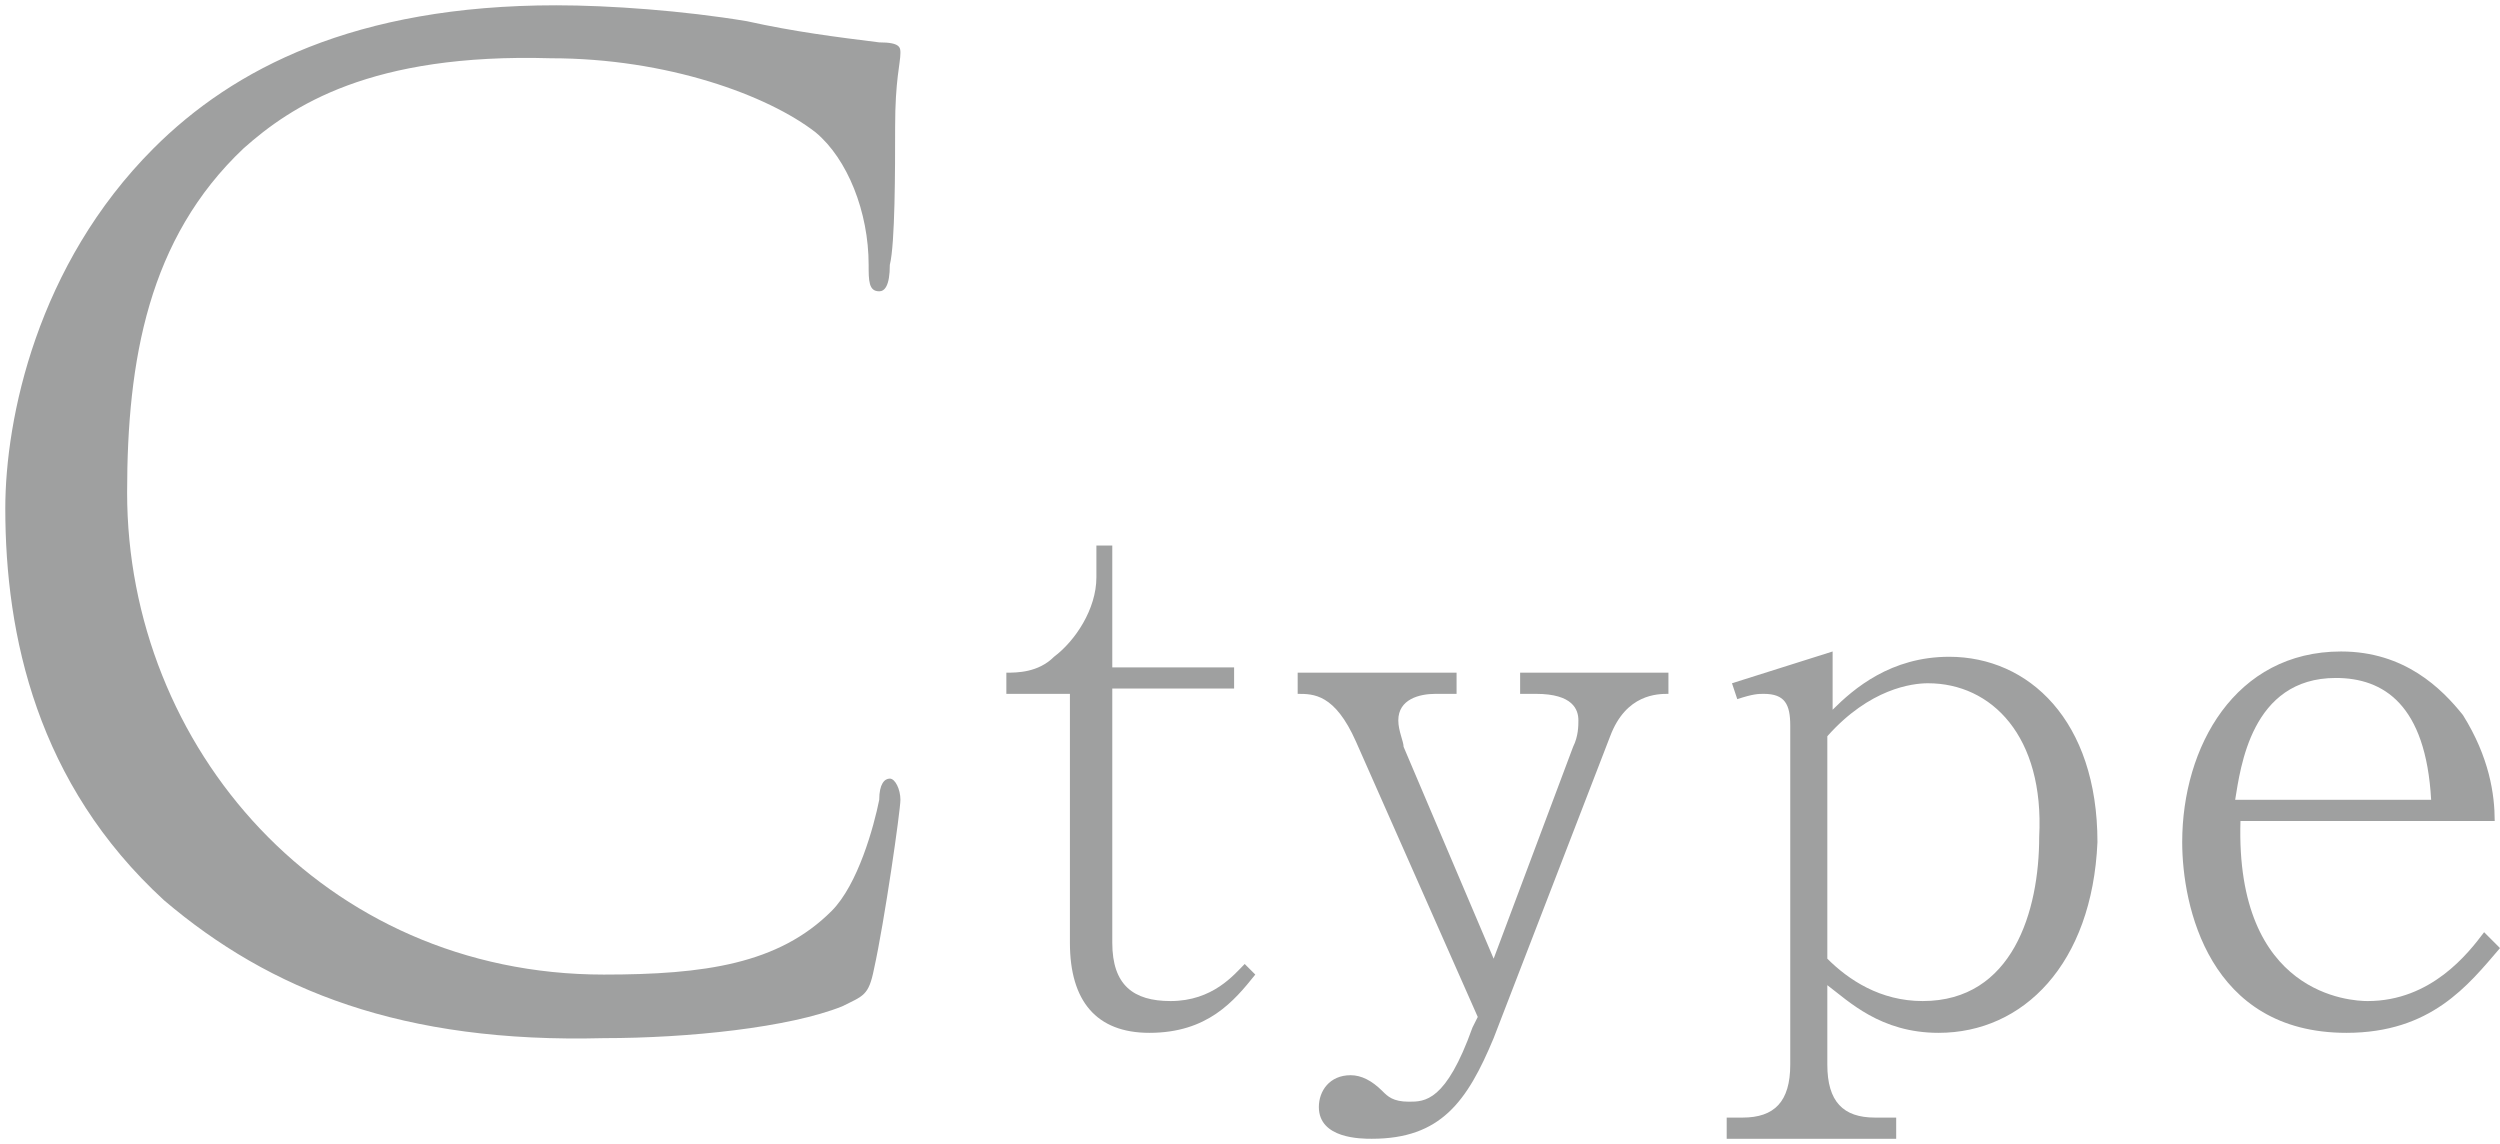 <?xml version="1.0" encoding="utf-8"?>
<!-- Generator: Adobe Illustrator 26.3.1, SVG Export Plug-In . SVG Version: 6.00 Build 0)  -->
<svg version="1.1" id="_イヤー_2" xmlns="http://www.w3.org/2000/svg" xmlns:xlink="http://www.w3.org/1999/xlink" x="0px"
	 y="0px" viewBox="0 0 47.2 21.6" style="enable-background:new 0 0 47.2 21.6;" xml:space="preserve">
<style type="text/css">
	.st0{fill:#9FA0A0;}
</style>
<g>
	<path class="st0" d="M3.1,17c-2.4-2.2-3-5-3-7.4c0-1.7,0.6-4.6,2.8-6.8c1.5-1.5,3.8-2.7,7.6-2.7c1,0,2.4,0.1,3.6,0.3
		c0.9,0.2,1.7,0.3,2.5,0.4C17,0.8,17,0.9,17,1c0,0.2-0.1,0.5-0.1,1.4c0,0.8,0,2.2-0.1,2.6c0,0.4-0.1,0.5-0.2,0.5
		c-0.2,0-0.2-0.2-0.2-0.5c0-1-0.4-2-1-2.5c-0.9-0.7-2.8-1.4-5-1.4C7,1,5.5,2,4.6,2.8c-1.8,1.7-2.2,4-2.2,6.5c0,4.8,3.7,9.1,9,9.1
		c1.9,0,3.3-0.2,4.3-1.2c0.5-0.5,0.8-1.6,0.9-2.1c0-0.3,0.1-0.4,0.2-0.4c0.1,0,0.2,0.2,0.2,0.4c0,0.2-0.3,2.3-0.5,3.2
		c-0.1,0.5-0.2,0.5-0.6,0.7c-1,0.4-2.9,0.6-4.5,0.6C7.6,19.7,5.1,18.7,3.1,17z"/>
	<path class="st0" d="M21.7,19.5c-1,0-1.5-0.6-1.5-1.7v-4.7H19v-0.4c0.2,0,0.6,0,0.9-0.3c0.4-0.3,0.8-0.9,0.8-1.5v-0.6h0.3v2.3h2.3
		v0.4h-2.3v4.8c0,0.8,0.4,1.1,1.1,1.1c0.8,0,1.2-0.5,1.4-0.7l0.2,0.2C23.3,18.9,22.8,19.5,21.7,19.5z"/>
	<path class="st0" d="M30.4,13.9l-2.2,5.7c-0.5,1.2-1,1.9-2.3,1.9c-0.2,0-1,0-1-0.6c0-0.3,0.2-0.6,0.6-0.6c0.2,0,0.4,0.1,0.6,0.3
		c0.1,0.1,0.2,0.2,0.5,0.2c0.3,0,0.7,0,1.2-1.4l0.1-0.2L25.6,14c-0.4-0.9-0.8-0.9-1.1-0.9v-0.4h3v0.4h-0.4c-0.3,0-0.7,0.1-0.7,0.5
		c0,0.2,0.1,0.4,0.1,0.5l1.7,4l1.5-4c0.1-0.2,0.1-0.4,0.1-0.5c0-0.2-0.1-0.5-0.8-0.5h-0.3v-0.4h2.8v0.4
		C31.3,13.1,30.7,13.1,30.4,13.9z"/>
	<path class="st0" d="M36.6,19.5c-1.1,0-1.7-0.6-2.1-0.9v1.5c0,0.7,0.3,1,0.9,1h0.4v0.4h-3.2v-0.4h0.3c0.6,0,0.9-0.3,0.9-1v-6.4
		c0-0.4-0.1-0.6-0.5-0.6c-0.1,0-0.2,0-0.5,0.1l-0.1-0.3l1.9-0.6v1.1c0.4-0.4,1.1-1,2.2-1c1.5,0,2.8,1.2,2.8,3.5
		C39.5,18.2,38.2,19.5,36.6,19.5z M36.4,12.9c-0.3,0-1.1,0.1-1.9,1v4.2c0.4,0.4,1,0.8,1.8,0.8c1.7,0,2.2-1.7,2.2-3.1
		C38.6,13.9,37.6,12.9,36.4,12.9z"/>
	<path class="st0" d="M44.3,19.5c-2.6,0-3.1-2.4-3.1-3.6c0-1.8,1-3.6,3-3.6c1.2,0,1.9,0.7,2.3,1.2c0.5,0.8,0.6,1.5,0.6,2h-4.8
		c-0.1,3.3,2.1,3.4,2.4,3.4c1.2,0,1.9-0.9,2.2-1.3l0.3,0.3C46.6,18.6,45.9,19.5,44.3,19.5z M44.1,12.8c-1.6,0-1.8,1.7-1.9,2.3h3.7
		C45.8,13.3,45,12.8,44.1,12.8z"/>
</g>
</svg>
